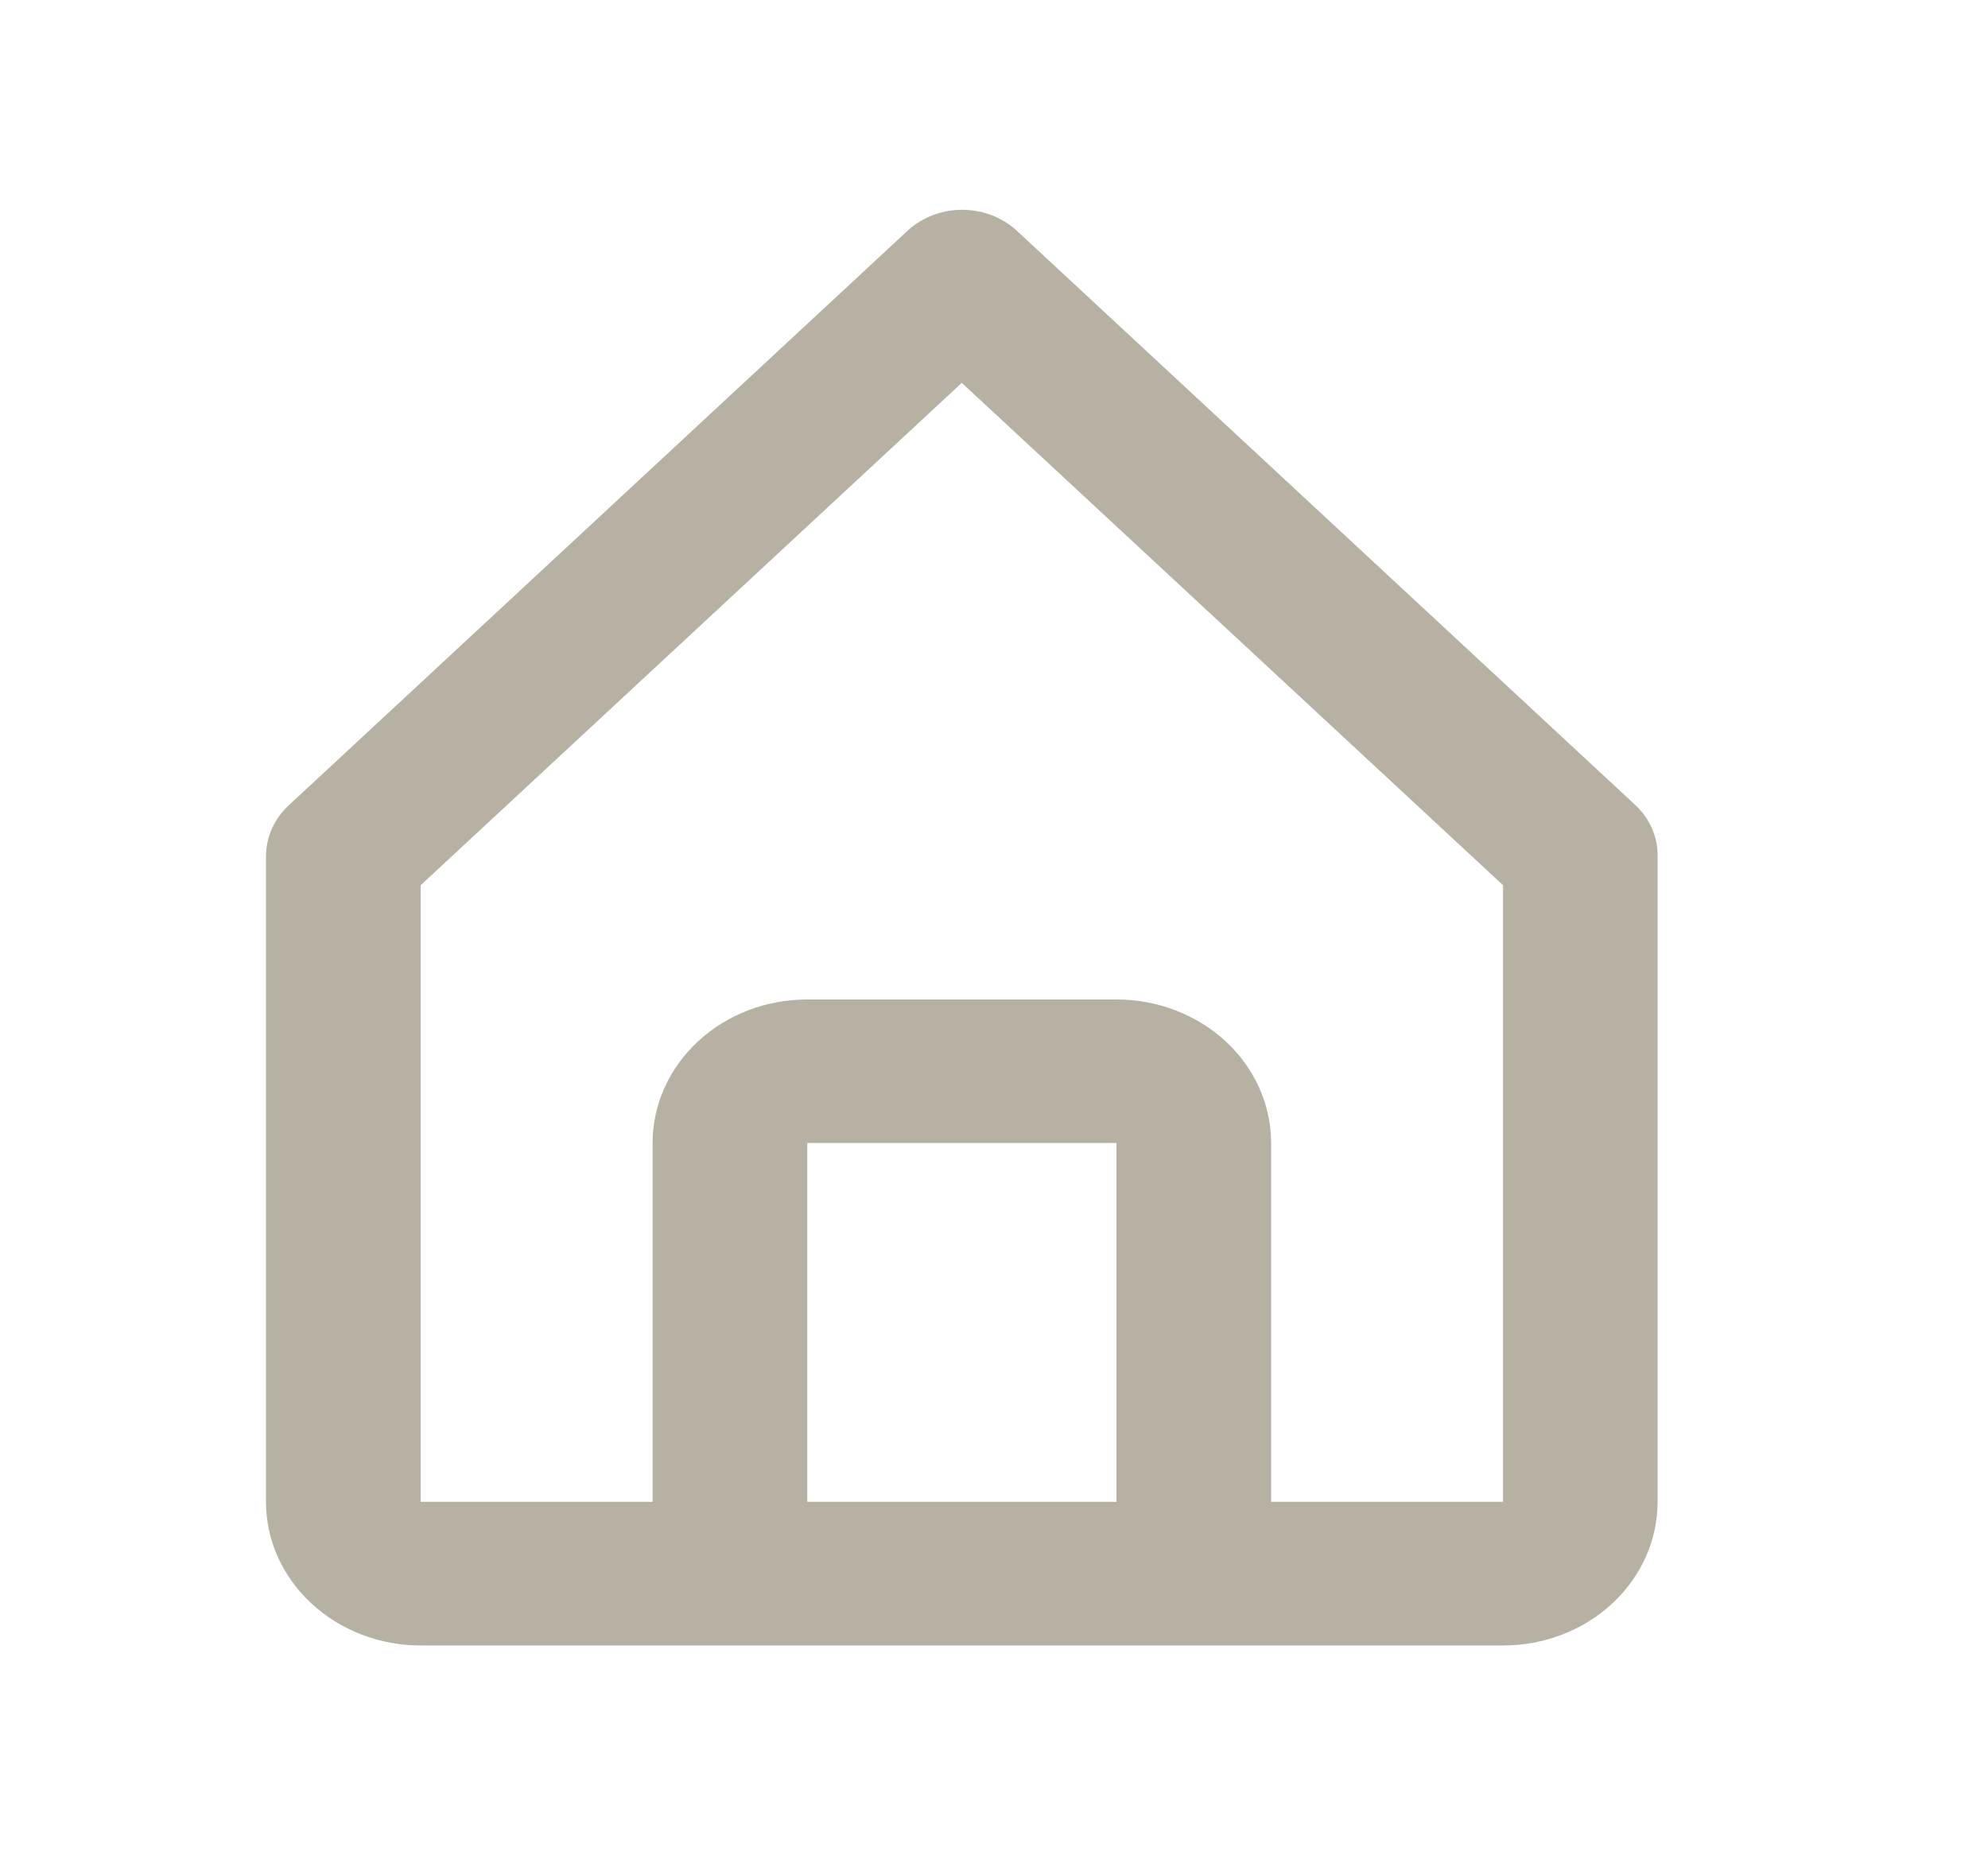 <svg width="15" height="14" viewBox="0 0 15 14" fill="none" xmlns="http://www.w3.org/2000/svg">
<path d="M3.174 12.417H11.341C11.65 12.417 11.947 12.303 12.166 12.099C12.384 11.896 12.507 11.621 12.507 11.333V6.458C12.508 6.387 12.493 6.316 12.464 6.25C12.435 6.184 12.392 6.124 12.338 6.074L7.671 1.74C7.562 1.64 7.414 1.583 7.26 1.583C7.106 1.583 6.958 1.64 6.849 1.74L2.182 6.074C2.127 6.124 2.083 6.184 2.053 6.25C2.023 6.316 2.008 6.387 2.007 6.458V11.333C2.007 11.621 2.13 11.896 2.349 12.099C2.568 12.303 2.865 12.417 3.174 12.417ZM6.091 11.333V8.625H8.424V11.333H6.091ZM3.174 6.68L7.257 2.889L11.341 6.68V11.333H9.591V8.625C9.591 8.338 9.468 8.062 9.249 7.859C9.03 7.656 8.733 7.542 8.424 7.542H6.091C5.781 7.542 5.484 7.656 5.266 7.859C5.047 8.062 4.924 8.338 4.924 8.625V11.333H3.174V6.68Z" fill="#B6B1A2"/>
</svg>
